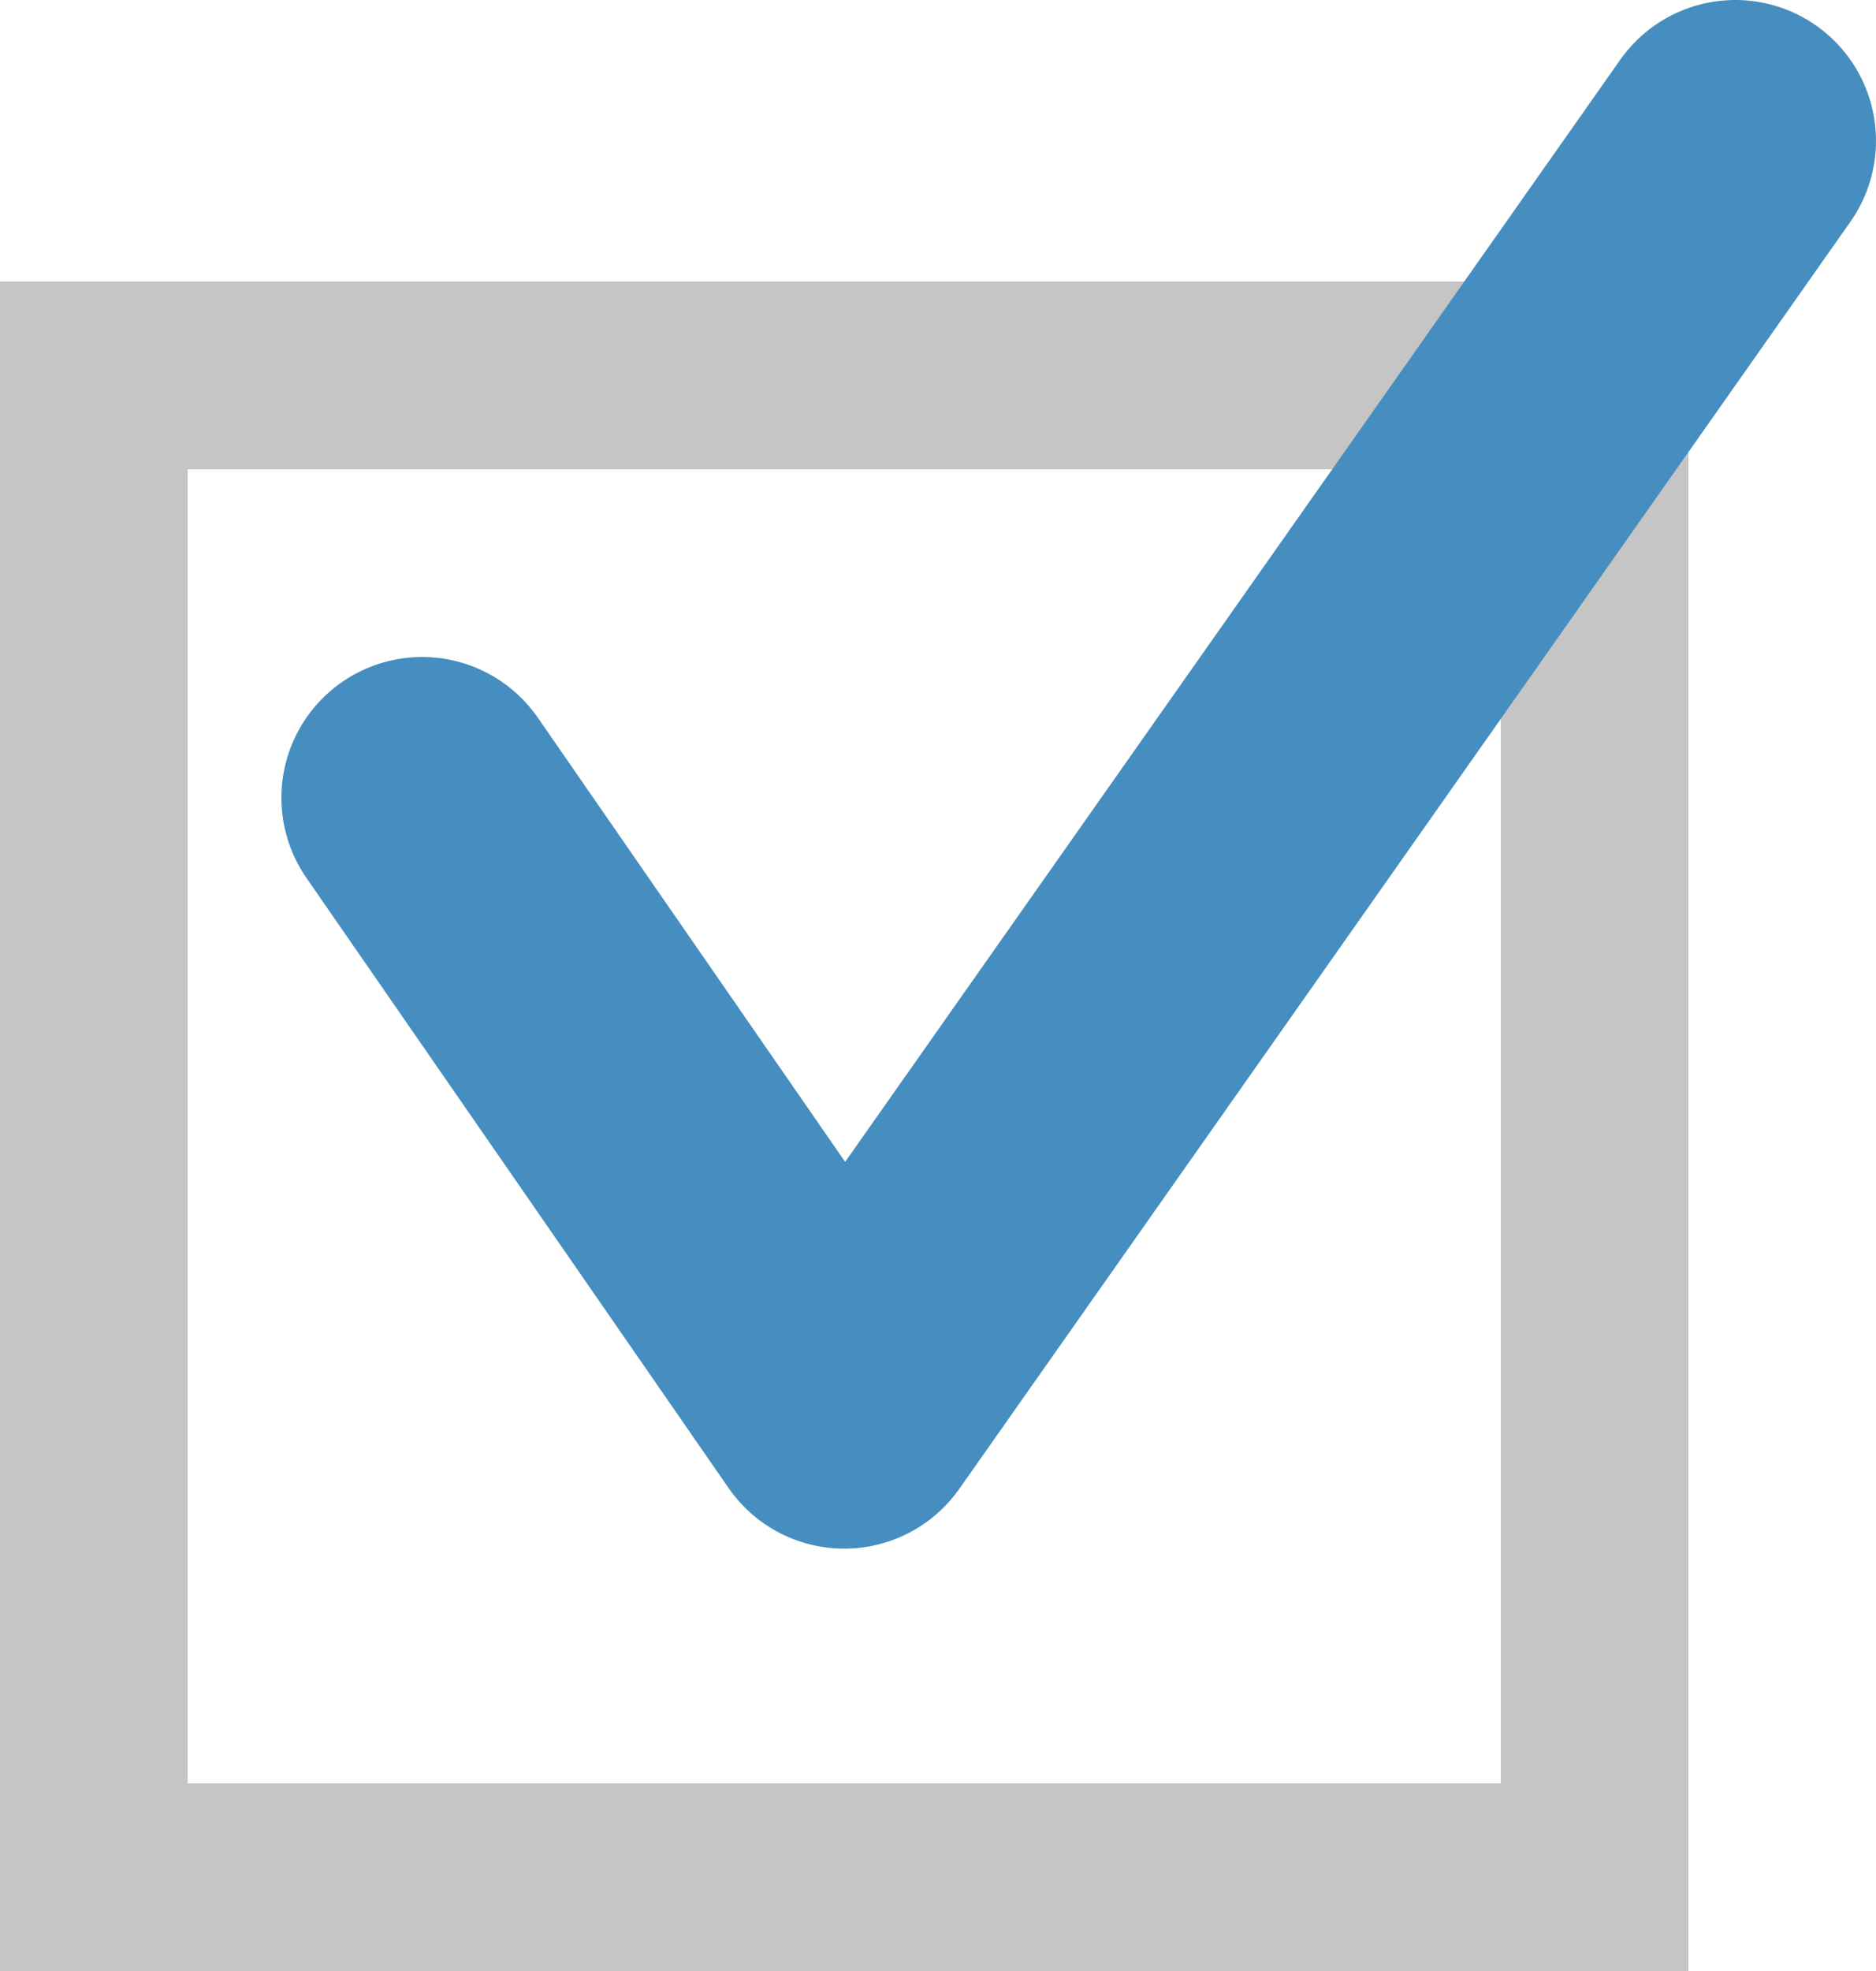 <svg width="20" height="21" viewBox="0 0 20 21" fill="none" xmlns="http://www.w3.org/2000/svg">
<rect x="1" y="4" width="16" height="16" stroke="#C5C5C5" stroke-width="2"/>
<path d="M4.5 8.5L9 15L18.5 1.5" stroke="#468EC0" stroke-width="3" stroke-linecap="round" stroke-linejoin="round"/>
</svg>
